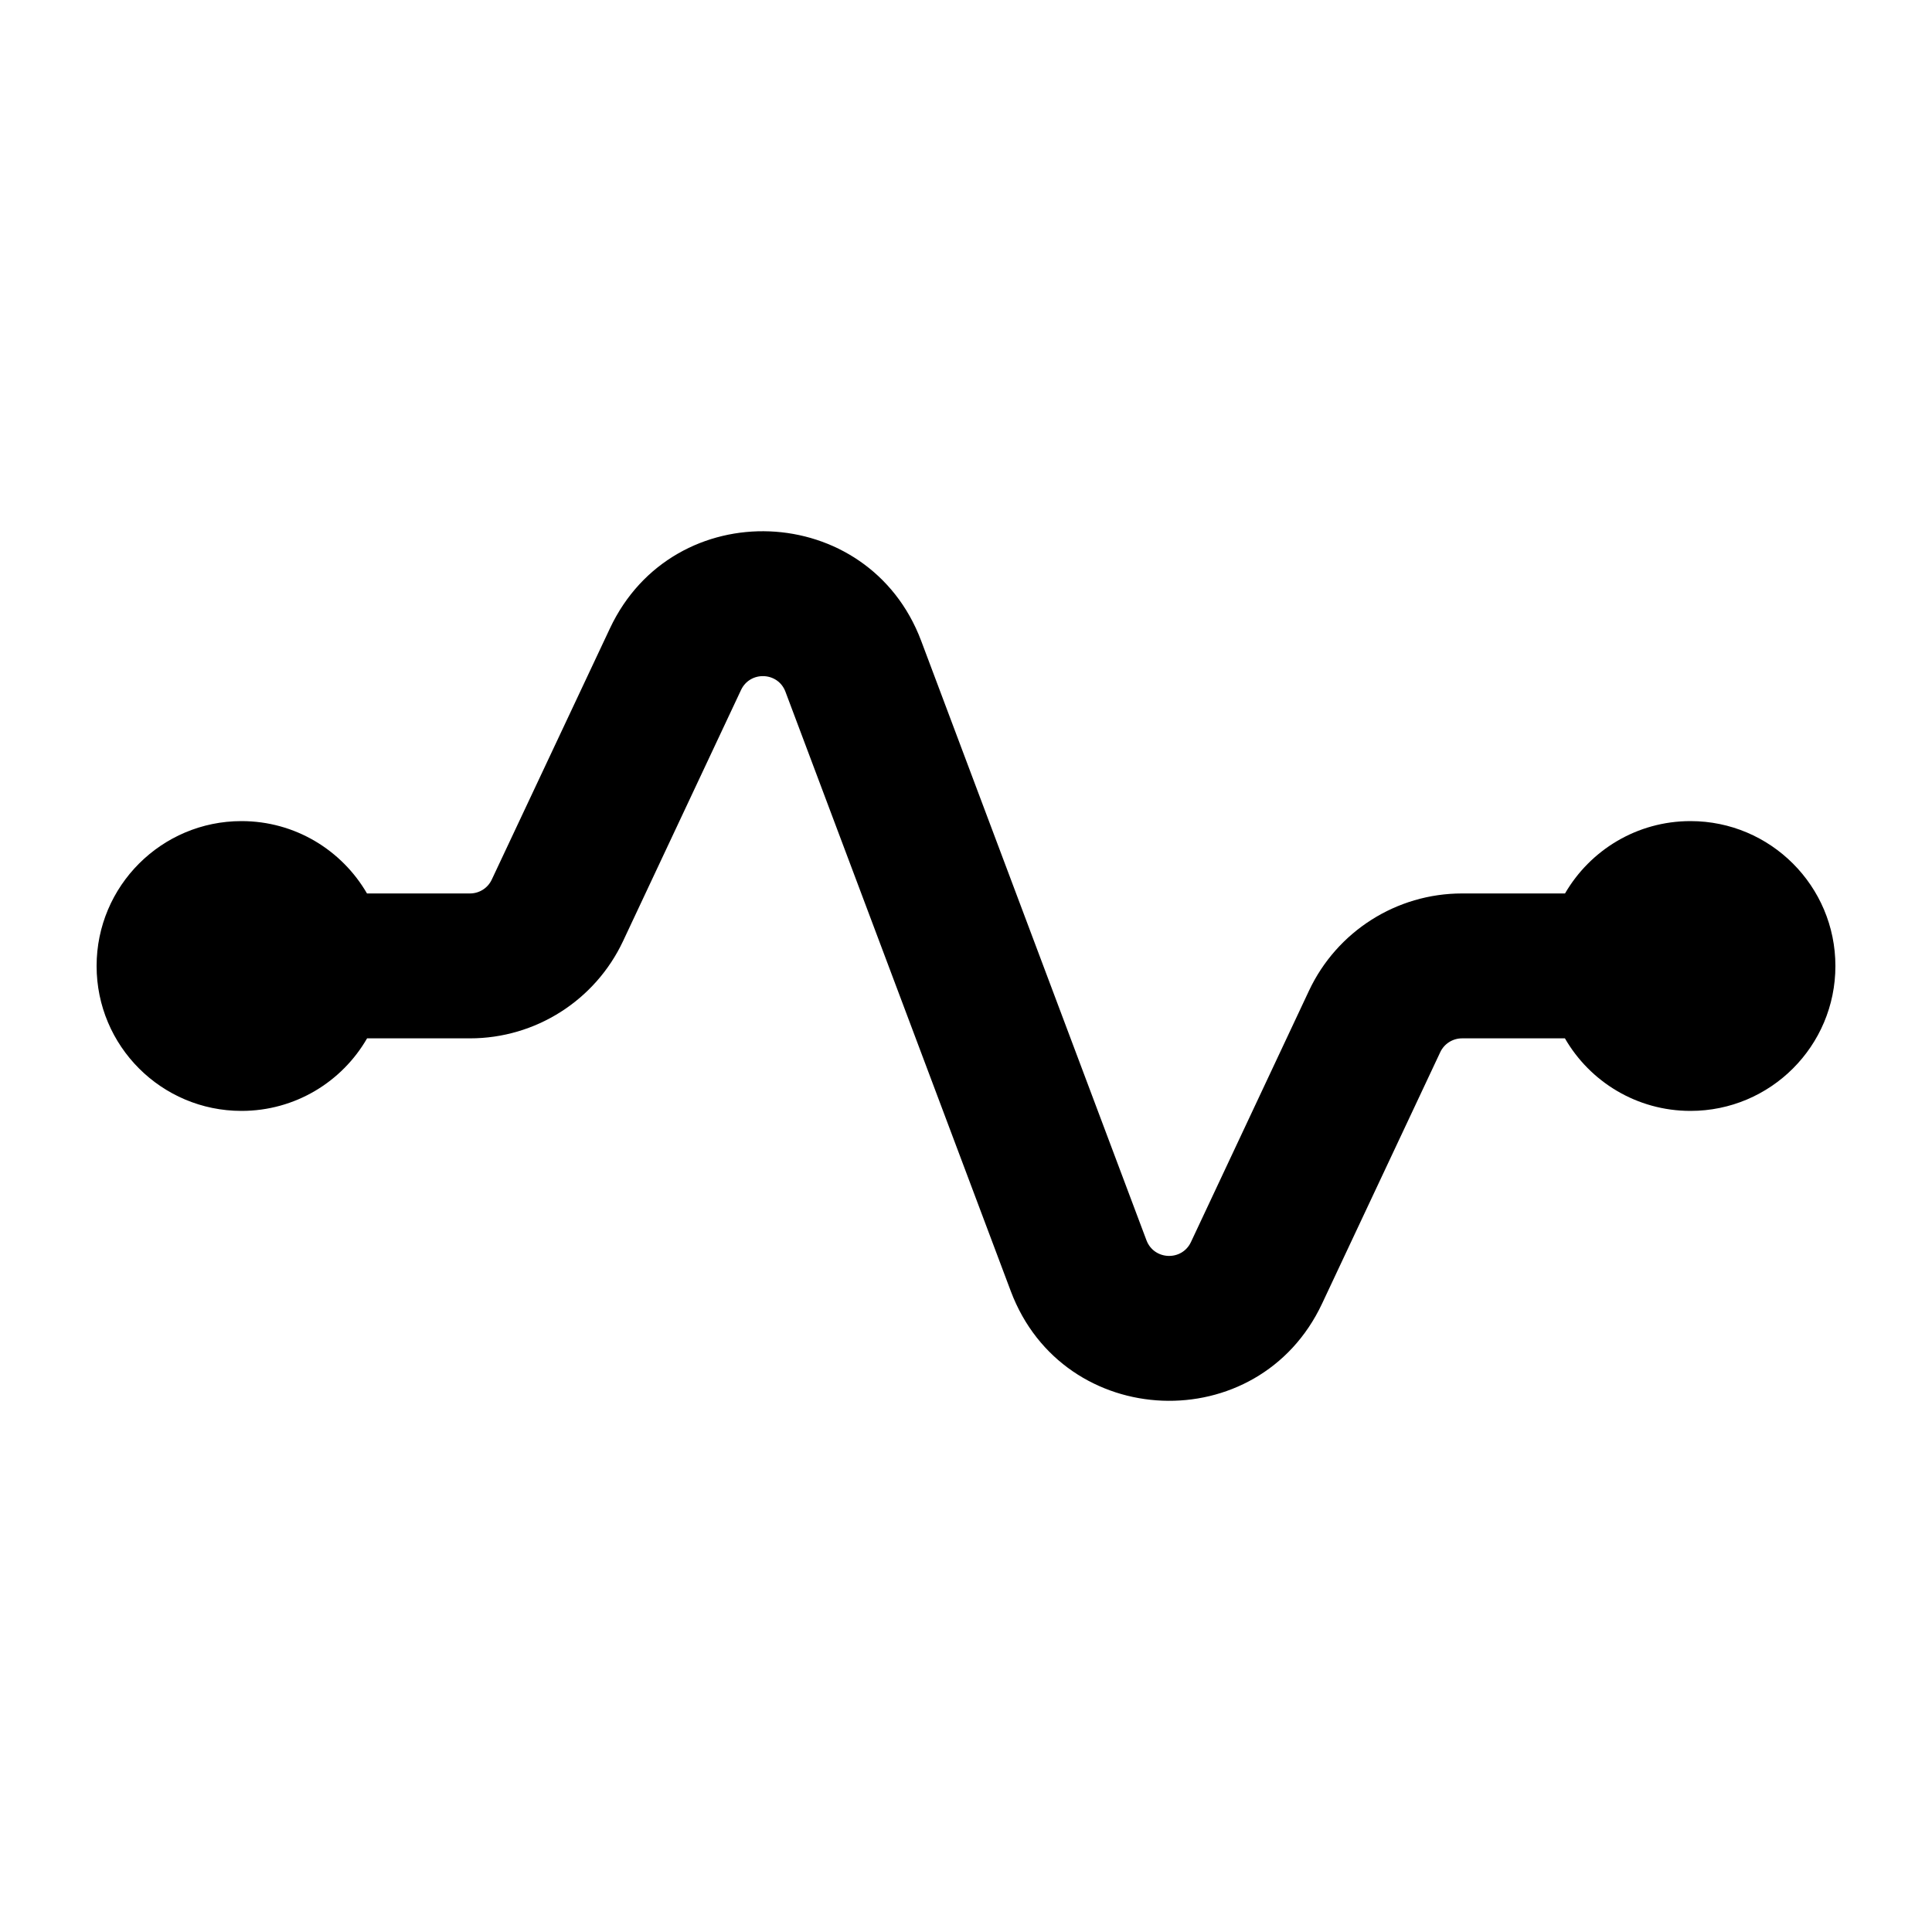 <svg xmlns="http://www.w3.org/2000/svg" viewBox="0 0 20 20" fill="none"><path d="M7.671 7.143C7.765 6.943 8.054 6.954 8.131 7.161L10.464 13.367C11.009 14.816 13.028 14.896 13.686 13.495L14.909 10.893C14.95 10.805 15.038 10.749 15.135 10.749H16.2C16.459 11.198 16.944 11.5 17.5 11.5C18.328 11.5 19 10.829 19 10C19 9.172 18.328 8.5 17.5 8.5C16.945 8.5 16.461 8.801 16.201 9.249H15.135C14.457 9.249 13.84 9.641 13.551 10.255L12.329 12.857C12.235 13.058 11.946 13.046 11.868 12.839L9.536 6.634C8.991 5.185 6.972 5.104 6.314 6.505L5.091 9.105C5.05 9.193 4.962 9.249 4.865 9.249H3.799C3.539 8.801 3.055 8.5 2.5 8.5C1.672 8.5 1 9.172 1 10C1 10.829 1.672 11.5 2.5 11.5C3.056 11.5 3.541 11.198 3.8 10.749H4.865C5.543 10.749 6.16 10.357 6.449 9.744L7.671 7.143Z" fill="currentColor"/></svg>